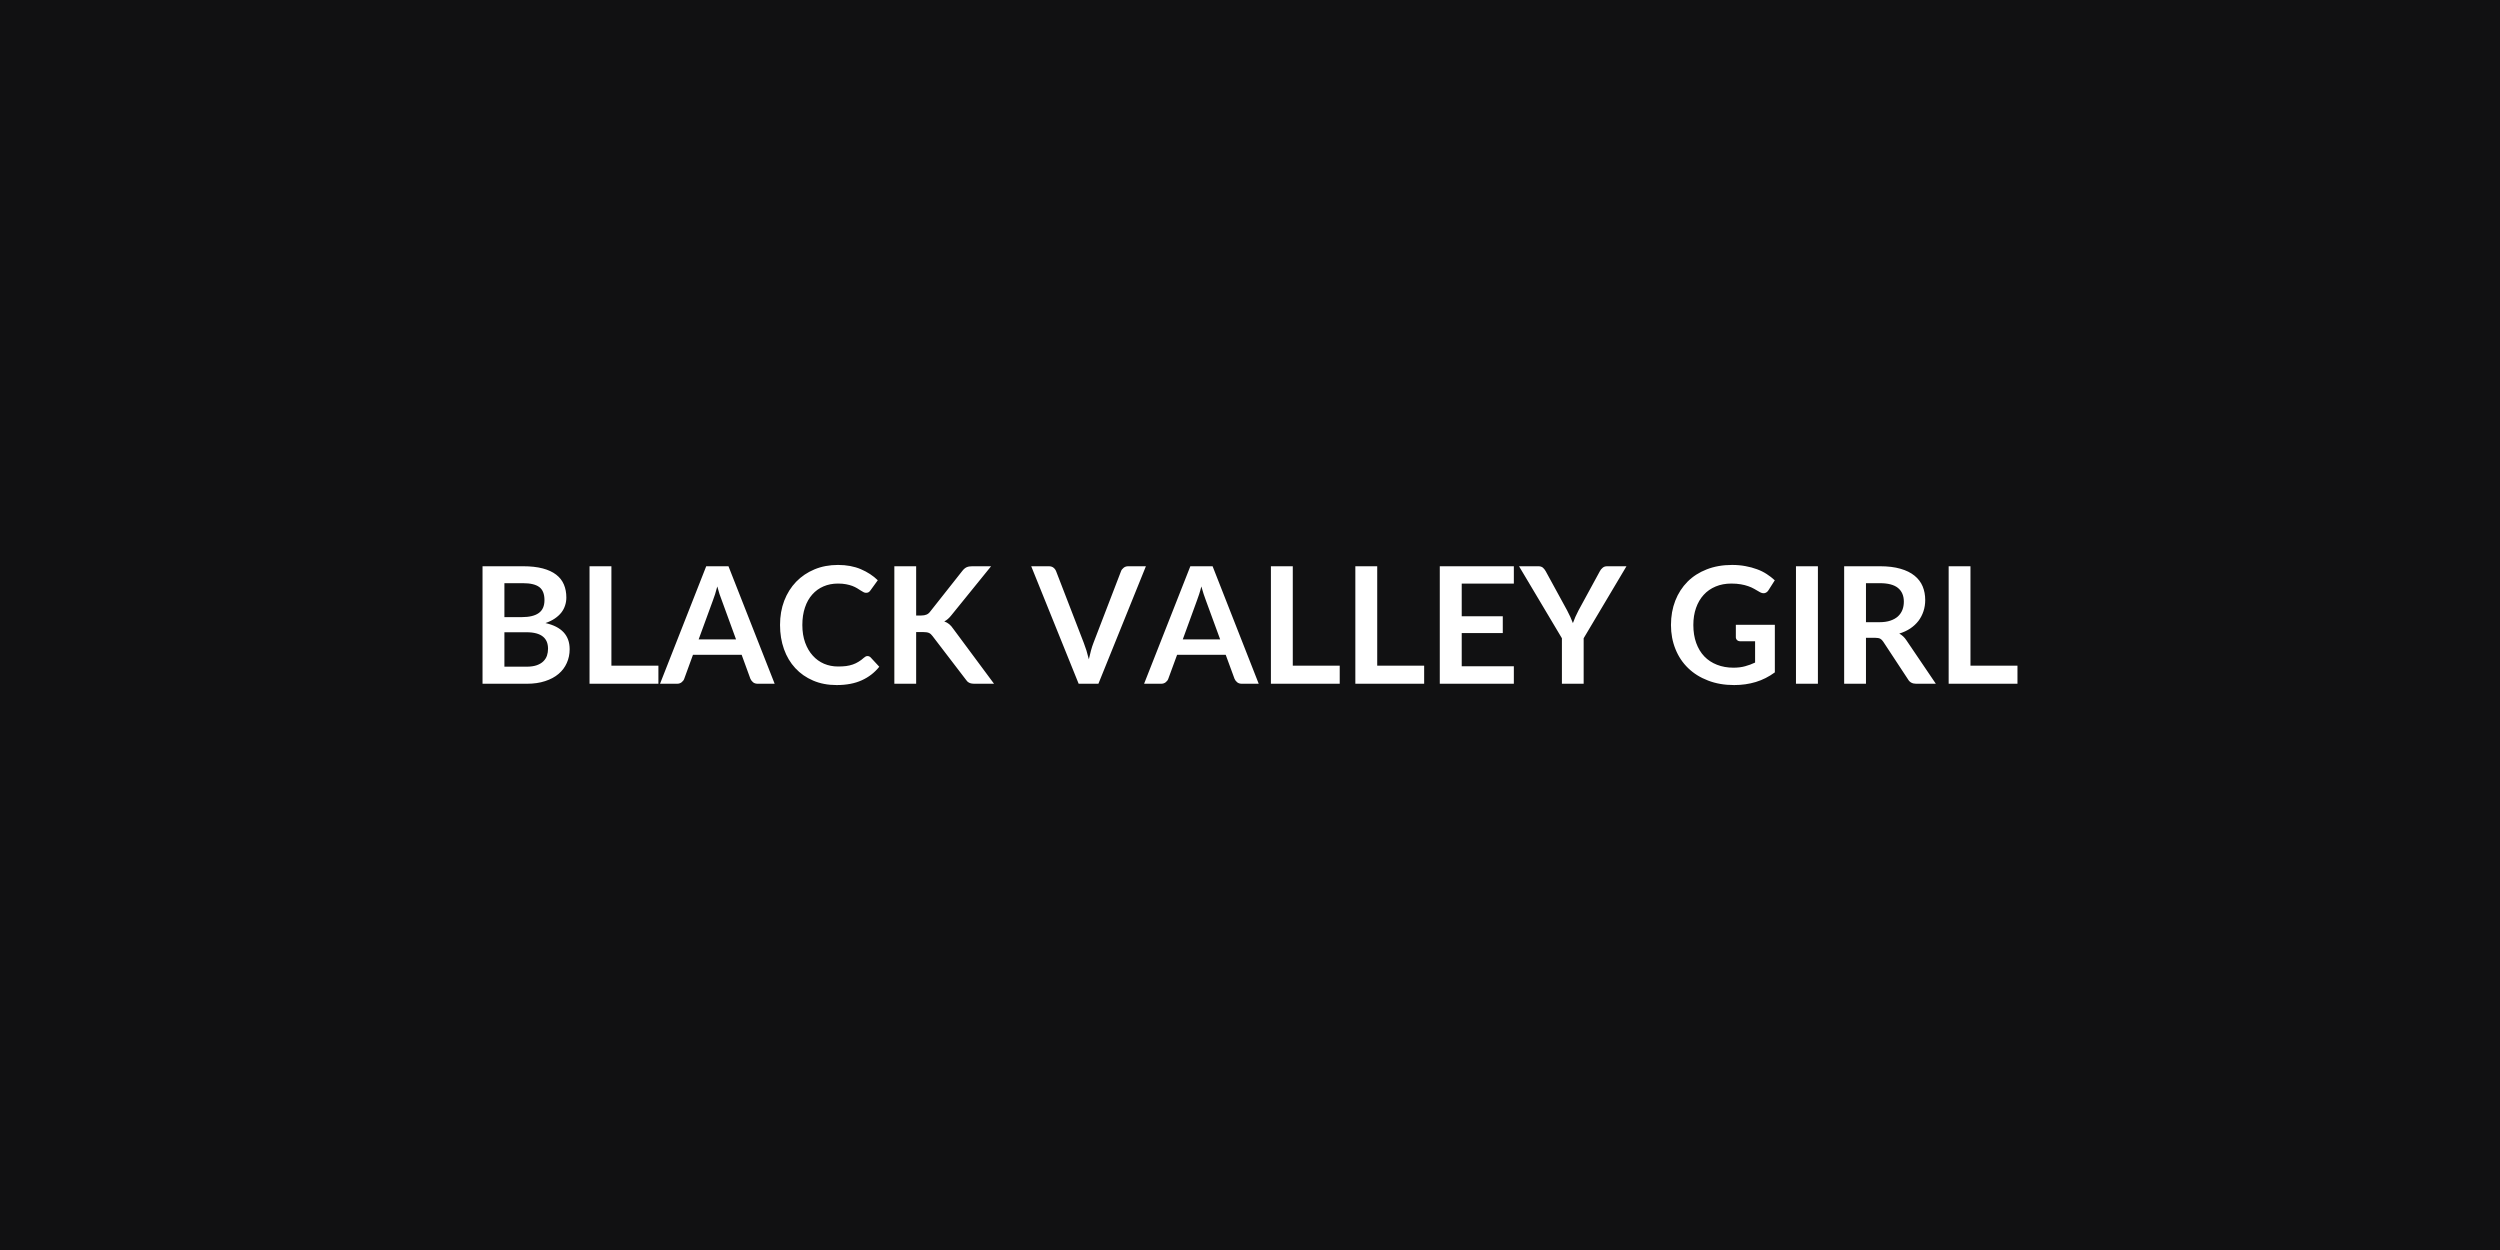 <svg xmlns="http://www.w3.org/2000/svg" width="400" height="200" viewBox="0 0 400 200"><rect width="100%" height="100%" fill="#111112"/><path fill="#FFFFFF" d="M80.705 106.67h3.54q.97 0 1.63-.23.67-.24 1.06-.63.4-.39.58-.91.17-.52.17-1.1 0-.61-.19-1.1-.2-.49-.61-.83-.42-.35-1.08-.53-.65-.18-1.58-.18h-3.52zm2.98-13.36h-2.98v5.43h2.78q1.8 0 2.71-.65.92-.65.92-2.07 0-1.47-.83-2.09t-2.6-.62m-6.48-2.71h6.48q1.84 0 3.16.35 1.31.35 2.15 1t1.23 1.58q.39.92.39 2.08 0 .66-.2 1.26-.19.61-.6 1.14-.41.52-1.04.95t-1.5.73q3.87.87 3.87 4.18 0 1.2-.46 2.21-.45 1.02-1.32 1.75-.87.74-2.15 1.15-1.27.42-2.91.42h-7.1zm20.62 15.91h7.52v2.89h-11.02V90.6h3.5zm13.96-4.21h5.98l-2.28-6.25q-.17-.42-.36-.99-.18-.57-.36-1.23-.17.66-.35 1.24t-.35 1zm4.77-11.7 7.39 18.8h-2.71q-.45 0-.74-.23-.28-.23-.43-.56l-1.4-3.84h-7.79l-1.4 3.84q-.1.3-.4.54-.3.25-.74.25h-2.73l7.39-18.8zm22.25 14.37q.28 0 .5.22l1.38 1.49q-1.14 1.42-2.81 2.17-1.67.76-4.01.76-2.1 0-3.77-.72-1.67-.71-2.85-1.99-1.18-1.27-1.81-3.04t-.63-3.86q0-2.12.67-3.88.68-1.76 1.91-3.04 1.23-1.27 2.93-1.98t3.77-.71q2.05 0 3.65.68 1.59.68 2.71 1.77l-1.17 1.62q-.11.16-.27.28-.16.11-.45.11-.19 0-.4-.11t-.46-.27q-.24-.16-.57-.36-.32-.19-.75-.36-.43-.16-1-.27-.56-.11-1.3-.11-1.27 0-2.31.45-1.05.45-1.8 1.3-.76.85-1.17 2.08-.42 1.23-.42 2.8 0 1.59.45 2.82.45 1.24 1.22 2.08.76.85 1.8 1.3 1.04.44 2.24.44.71 0 1.29-.07.58-.08 1.07-.25t.92-.44q.44-.26.87-.65.13-.12.27-.19t.3-.07m7.78-14.37v7.88h.82q.5 0 .82-.14.33-.13.56-.43l5.19-6.57q.32-.41.68-.58.36-.16.9-.16h3.02l-6.33 7.81q-.56.72-1.16 1.02.43.15.78.43.34.28.65.74l6.53 8.8h-3.08q-.63 0-.93-.18-.31-.17-.52-.51l-5.31-6.94q-.25-.35-.57-.5-.33-.14-.94-.14h-1.11v8.27h-3.49V90.6zm33.93 0h2.83l-7.6 18.8h-3.16l-7.59-18.8h2.81q.46 0 .74.22.29.22.43.57l4.43 11.47q.22.56.43 1.23.2.67.38 1.4.16-.73.34-1.4t.4-1.23l4.41-11.47q.1-.29.41-.54.3-.25.74-.25m8.73 11.7h5.98l-2.29-6.25q-.17-.42-.35-.99t-.37-1.23q-.16.66-.35 1.24-.18.58-.35 1zm4.77-11.7 7.38 18.8h-2.7q-.46 0-.74-.23-.29-.23-.43-.56l-1.41-3.84h-7.78l-1.41 3.84q-.1.3-.4.54-.3.25-.74.25h-2.73l7.4-18.8zm12.83 15.91h7.51v2.89h-11.01V90.6h3.5zm13.51 0h7.51v2.89h-11.01V90.6h3.5zm21.86-13.13h-8.34v5.22h6.57v2.69h-6.57v5.31h8.34v2.8h-11.85V90.6h11.85zm18.02-2.78-6.85 11.52v7.28h-3.48v-7.28l-6.86-11.52h3.09q.45 0 .72.22.26.22.45.56l3.43 6.28q.3.56.52 1.05.23.5.41.99.17-.49.39-.99.22-.49.51-1.05l3.42-6.28q.14-.28.43-.53.28-.25.73-.25zm17.5 9.37h6.24v7.61q-1.43 1.05-3.05 1.54t-3.46.49q-2.31 0-4.17-.72-1.87-.71-3.19-1.99-1.32-1.27-2.03-3.04-.72-1.77-.72-3.86 0-2.12.69-3.89.69-1.76 1.96-3.04 1.27-1.27 3.07-1.97 1.81-.71 4.06-.71 1.14 0 2.14.19.99.18 1.85.5.85.31 1.55.77.7.45 1.29 1l-1.01 1.59q-.23.37-.61.46-.37.08-.82-.19-.42-.25-.85-.49-.43-.25-.96-.43-.53-.19-1.18-.3-.66-.12-1.52-.12-1.39 0-2.51.47-1.13.47-1.92 1.34t-1.22 2.09-.43 2.73q0 1.61.46 2.88t1.3 2.15q.84.87 2.02 1.33 1.19.47 2.64.47 1.04 0 1.86-.23.82-.22 1.6-.59v-3.41h-2.37q-.33 0-.52-.19t-.19-.46zm13.13-9.37v18.8h-3.51V90.6zm7.69 8.95h2.19q.99 0 1.72-.25.74-.25 1.21-.68.47-.44.71-1.04.23-.6.23-1.31 0-1.43-.94-2.2-.94-.76-2.88-.76h-2.24zm6.48 2.91 4.7 6.94h-3.15q-.9 0-1.3-.7l-3.96-6.02q-.22-.34-.48-.48-.27-.15-.79-.15h-1.5v7.35h-3.49V90.6h5.73q1.91 0 3.28.4 1.37.39 2.25 1.11.88.71 1.3 1.71.41.99.41 2.19 0 .95-.28 1.79-.28.85-.8 1.54-.53.69-1.3 1.21-.78.52-1.77.82.34.19.63.46.28.26.52.63m10.24 4.05h7.52v2.89h-11.01V90.6h3.49z"/></svg>